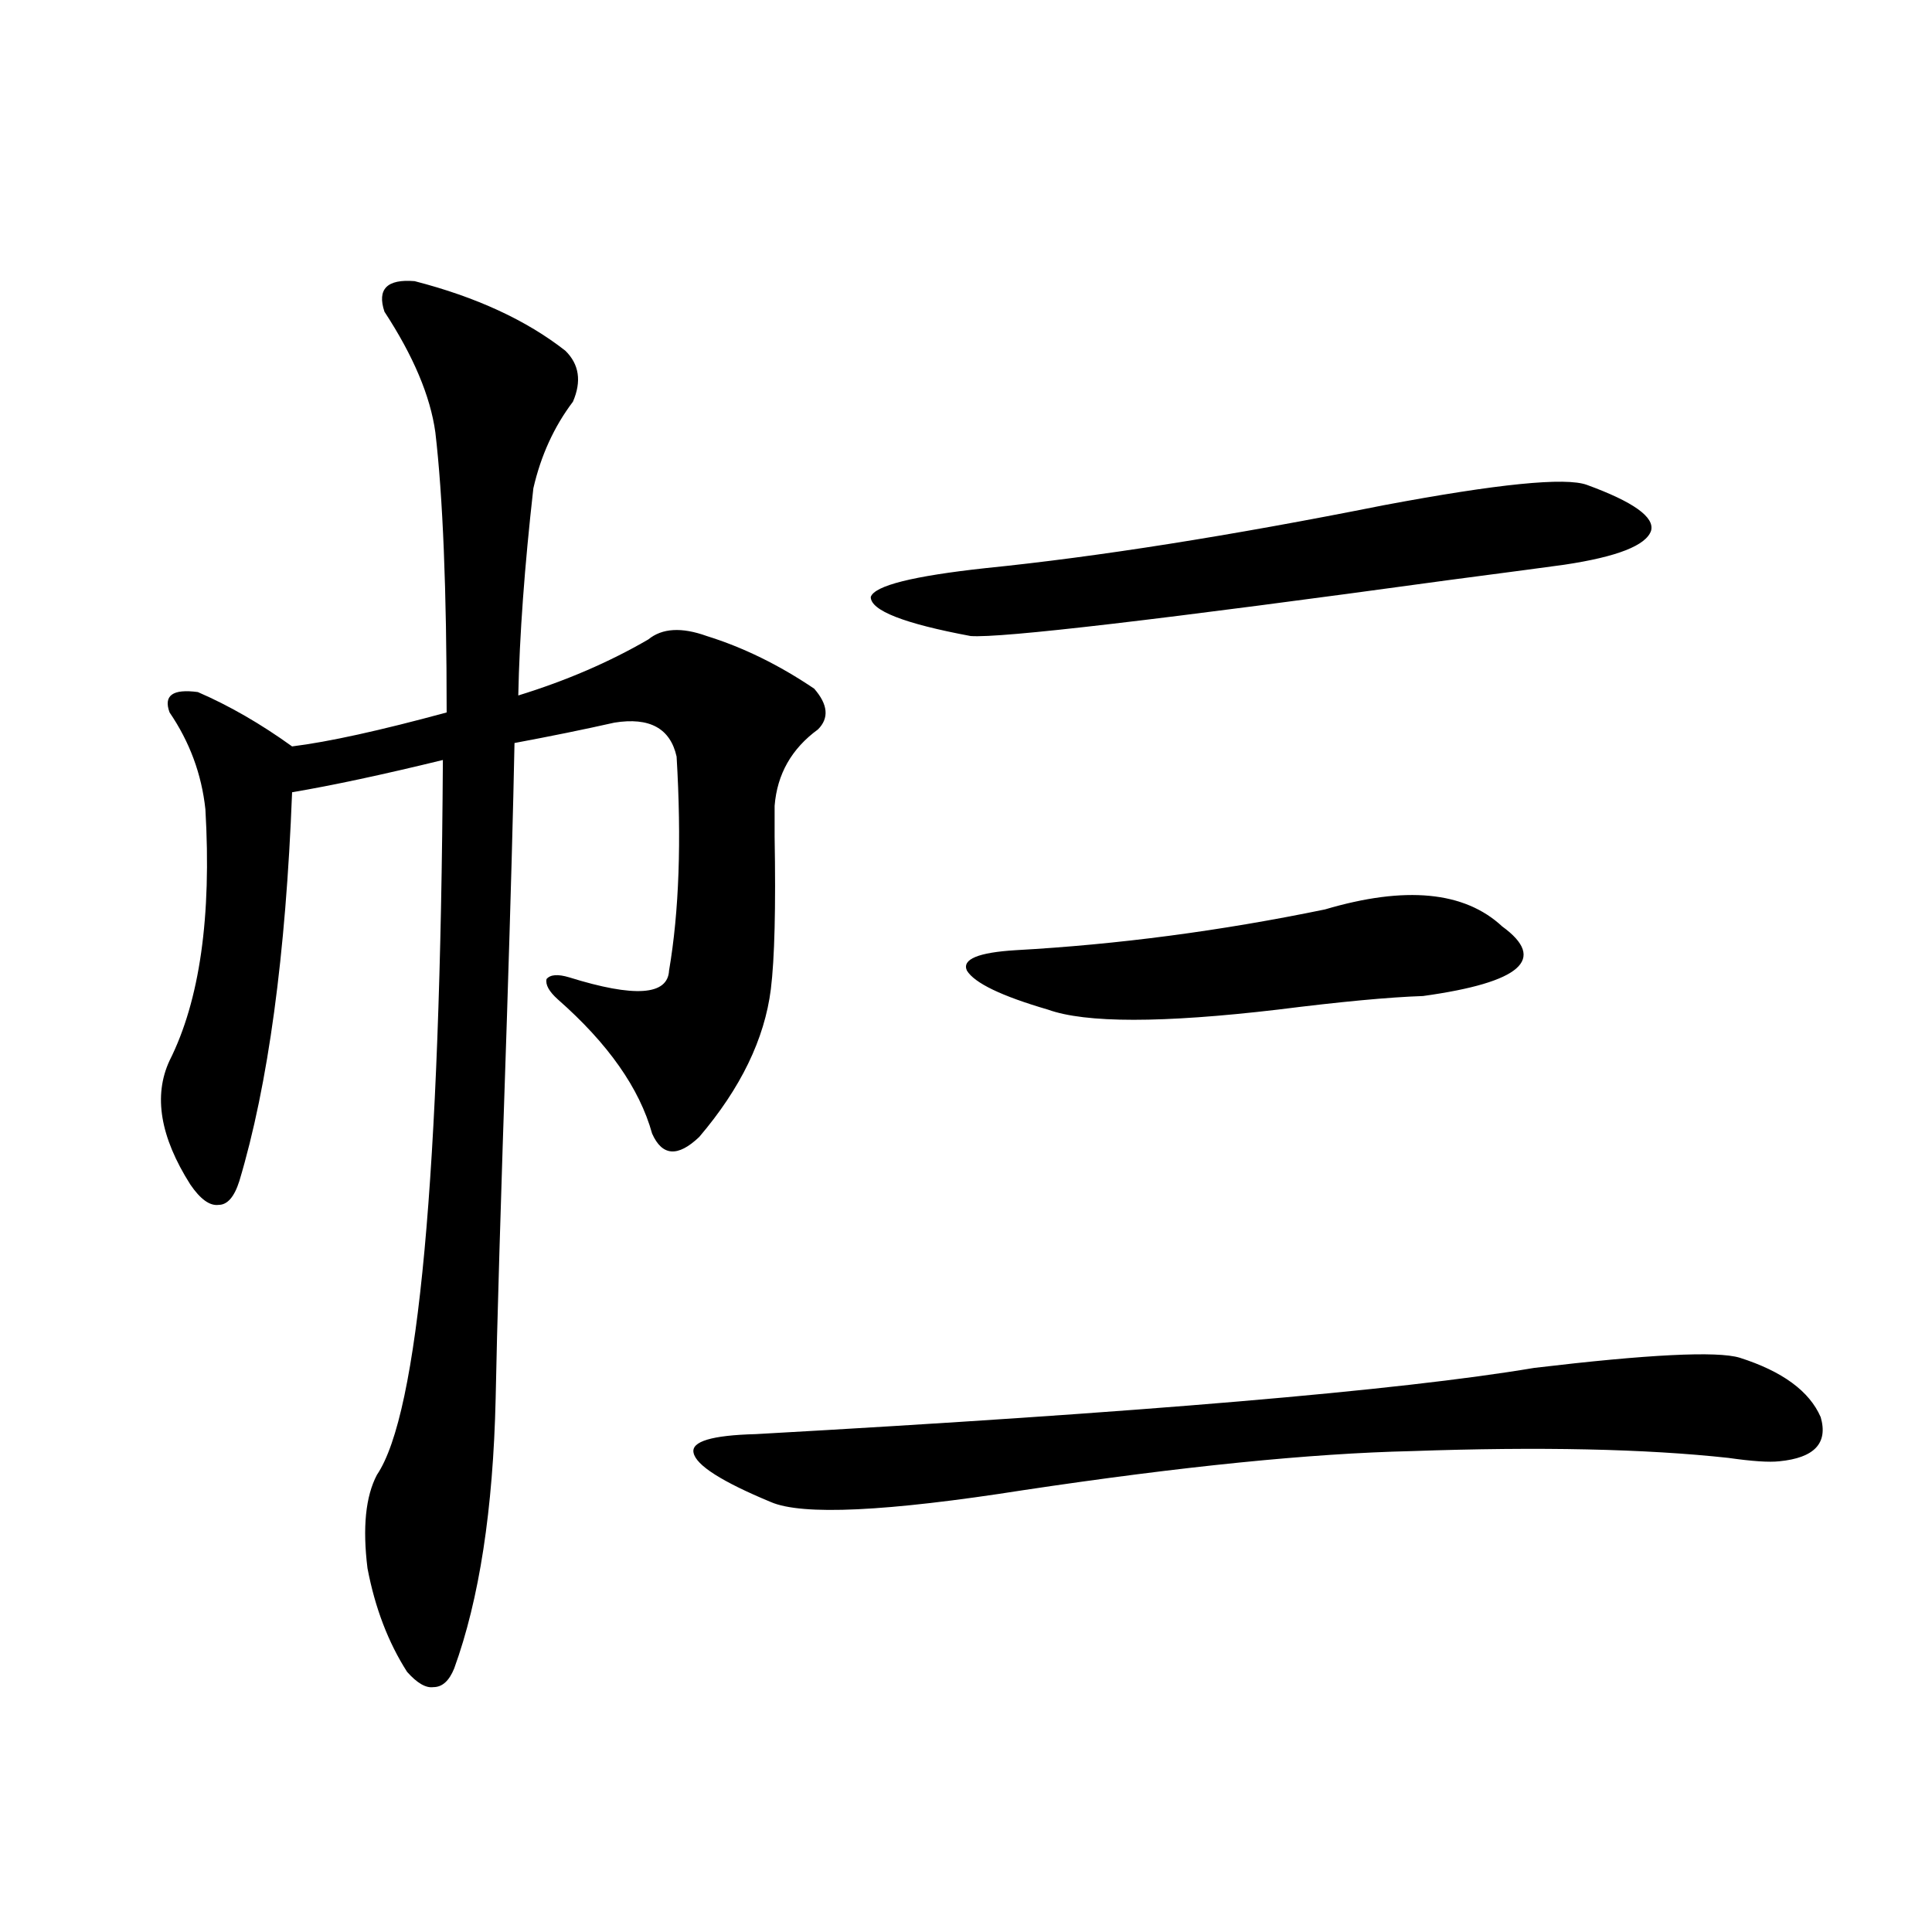 <?xml version="1.0" encoding="utf-8"?>
<!-- Generator: Adobe Illustrator 16.0.0, SVG Export Plug-In . SVG Version: 6.00 Build 0)  -->
<!DOCTYPE svg PUBLIC "-//W3C//DTD SVG 1.1//EN" "http://www.w3.org/Graphics/SVG/1.1/DTD/svg11.dtd">
<svg version="1.1" id="图层_1" xmlns="http://www.w3.org/2000/svg" xmlns:xlink="http://www.w3.org/1999/xlink" x="0px" y="0px"
	 width="1000px" height="1000px" viewBox="0 0 1000 1000" enable-background="new 0 0 1000 1000" xml:space="preserve">
<path d="M214.605,145.52c31.859,8.212,57.879,20.215,78.046,36.035c7.149,7.031,8.445,15.82,3.902,26.367
	c-9.756,12.896-16.585,27.837-20.487,44.824c-4.558,40.43-7.164,76.177-7.805,107.227c24.71-7.608,47.148-17.276,67.315-29.004
	c7.149-5.851,17.226-6.44,30.243-1.758c18.856,5.864,37.393,14.941,55.608,27.246c7.149,8.212,7.805,15.243,1.951,21.094
	c-13.658,9.97-21.143,23.153-22.438,39.551c0,2.938,0,8.212,0,15.82c0.641,36.914,0,63.281-1.951,79.102
	c-3.262,25.79-15.609,51.278-37.072,76.465c-11.066,10.547-19.191,9.97-24.39-1.758c-6.509-23.429-22.773-46.582-48.779-69.434
	c-4.558-4.093-6.509-7.608-5.854-10.547c1.951-2.335,5.854-2.637,11.707-0.879c33.811,10.547,51.051,9.38,51.706-3.516
	c5.198-30.46,6.494-67.374,3.902-110.742c-3.262-14.64-13.993-20.503-32.194-17.578c-15.609,3.516-32.85,7.031-51.706,10.547
	c-0.655,33.398-1.951,80.571-3.902,141.504c-3.262,96.68-5.213,162.598-5.854,197.754c-1.311,57.431-8.46,103.999-21.462,139.746
	c-2.607,6.44-6.189,9.668-10.731,9.668c-3.902,0.577-8.46-2.06-13.658-7.91c-9.756-15.243-16.585-33.11-20.487-53.613
	c-2.607-21.094-0.976-37.202,4.878-48.34c21.463-31.641,32.834-154.976,34.146-370.02c-31.219,7.622-57.24,13.184-78.047,16.699
	c-3.262,84.375-12.363,151.474-27.316,201.27c-2.607,8.212-6.189,12.305-10.731,12.305c-4.558,0.591-9.436-2.925-14.634-10.547
	c-15.609-24.609-19.192-45.991-10.731-64.16c15.609-31.05,21.783-74.405,18.536-130.078c-1.951-18.155-8.14-34.854-18.536-50.098
	c-3.262-8.789,1.616-12.305,14.634-10.547c16.25,7.031,32.514,16.411,48.779,28.125c18.856-2.335,45.517-8.198,79.998-17.578
	c0-63.281-1.951-111.621-5.854-145.02c-2.607-18.745-11.387-39.551-26.341-62.402C195.093,149.626,200.291,144.353,214.605,145.52z
	 M900.441,702.746c22.104,7.031,36.097,17.29,41.95,30.762c3.902,13.485-3.262,21.094-21.463,22.852
	c-5.213,0.591-13.993,0-26.341-1.758c-42.926-4.683-97.559-5.851-163.898-3.516c-52.041,1.181-119.021,7.91-200.971,20.215
	c-70.897,11.138-114.479,13.184-130.729,6.152c-25.365-10.547-38.703-19.034-39.999-25.488c-1.311-5.851,9.421-9.077,32.194-9.668
	c199.02-11.124,333.315-22.55,402.917-34.277C853.278,700.988,888.734,699.23,900.441,702.746z M821.419,250.988
	c24.055,8.789,35.121,16.699,33.17,23.73c-2.606,7.622-17.561,13.485-44.877,17.578c-8.46,1.181-28.292,3.817-59.511,7.91
	c-149.6,20.517-232.189,30.185-247.799,29.004c-34.48-6.44-51.706-13.184-51.706-20.215c1.951-5.851,21.783-10.835,59.511-14.941
	c57.88-5.851,126.491-16.699,205.849-32.52C775.231,250.411,810.353,246.896,821.419,250.988z M777.518,479.504
	c23.414,17.001,9.756,29.004-40.975,36.035c-17.561,0.591-42.605,2.938-75.12,7.031c-59.846,7.031-99.51,7.031-119.021,0
	c-24.069-7.031-38.048-13.761-41.95-20.215c-2.606-5.851,5.854-9.366,25.365-10.547c52.682-2.925,106.004-9.956,159.996-21.094
	C727.428,458.41,758.006,461.349,777.518,479.504z"/>
</svg>
